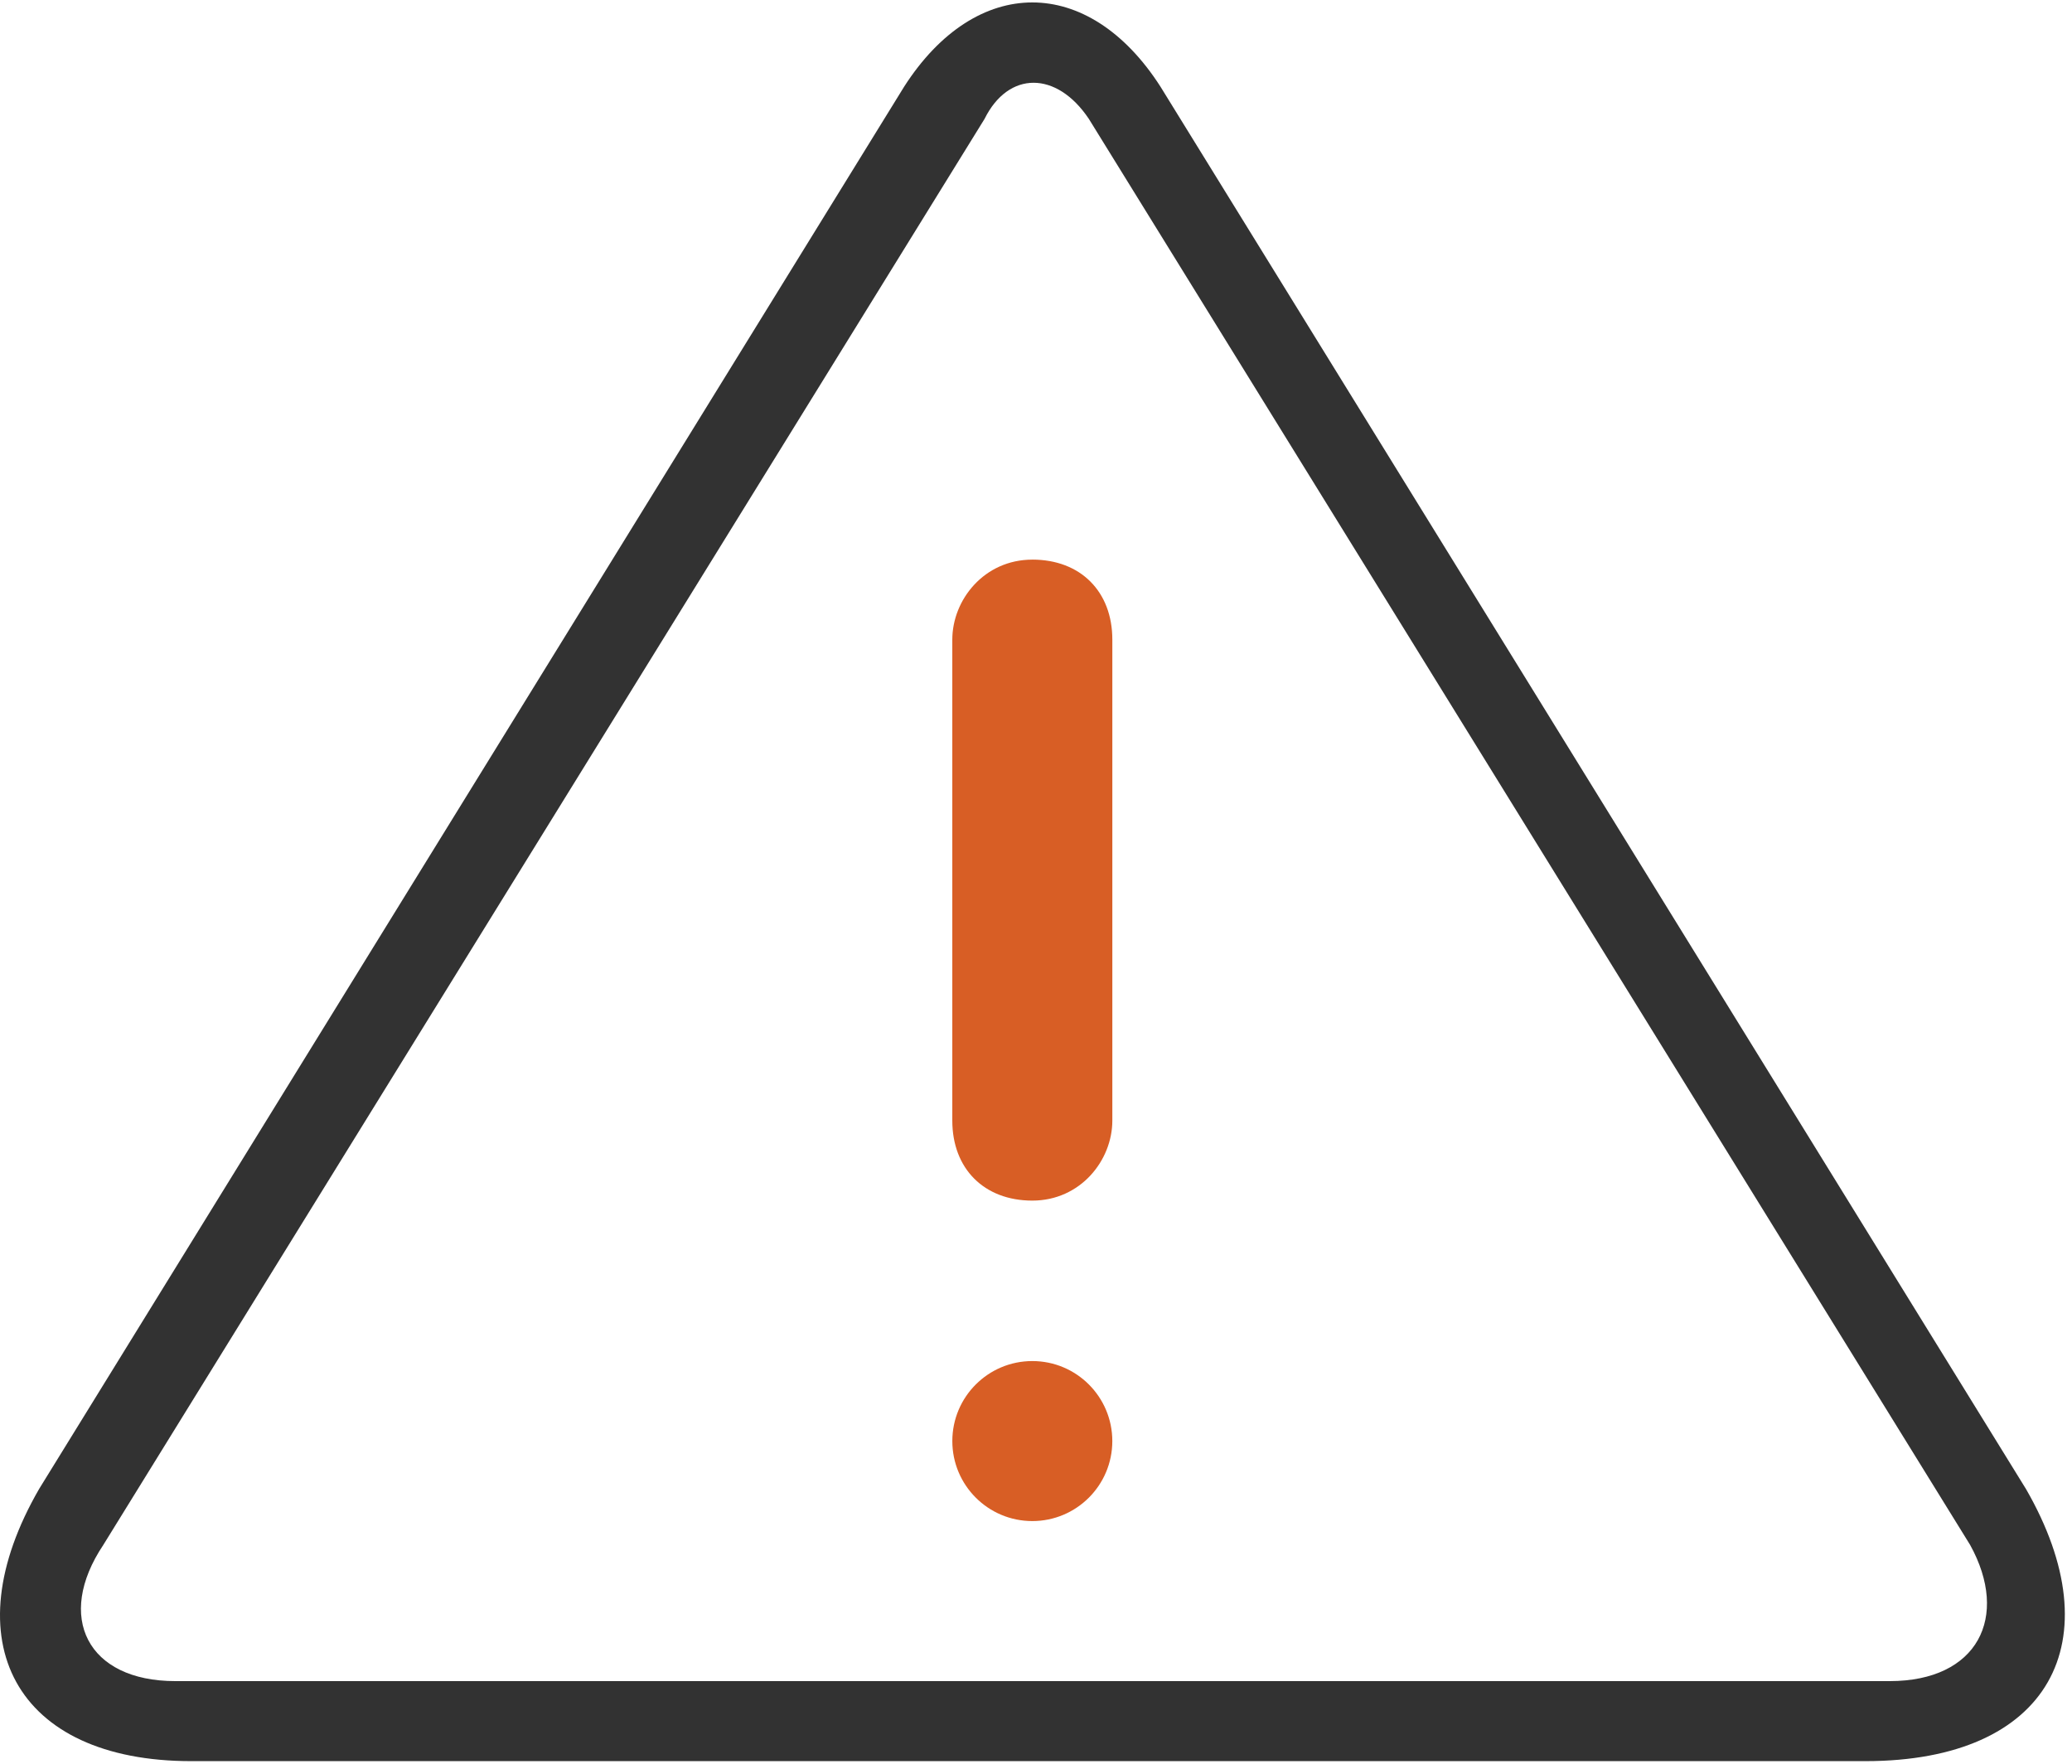 <svg xmlns="http://www.w3.org/2000/svg" width="94" height="80" viewBox="0 0 94 80">
    <g fill="none" fill-rule="evenodd">
        <path fill="#D85E25" d="M46.833 25.384c-2.185 0-3.63 1.824-3.63 3.63v21.814c0 2.185 1.445 3.63 3.63 3.63 2.185 0 3.63-1.825 3.63-3.63V29.013c0-2.185-1.445-3.63-3.63-3.63z"/>
        <circle cx="46.833" cy="65.365" r="3.629" fill="#D85E25"/>
        <path fill="#323232" fill-rule="nonzero" d="M91.907 67.531l-39.26-63.6c-3.268-5.094-8.36-5.094-11.629 0l-39.24 63.6c-3.99 6.898-1.083 12.352 6.898 12.352H84.63c8.36 0 11.268-5.435 7.278-12.352zm-6.176 8.722H7.954c-3.99 0-5.454-2.907-3.268-6.176l39.98-64.684c1.084-2.185 3.269-2.185 4.732 0l39.981 64.684c1.805 3.269.342 6.176-3.648 6.176z"/>
    </g>
</svg>
